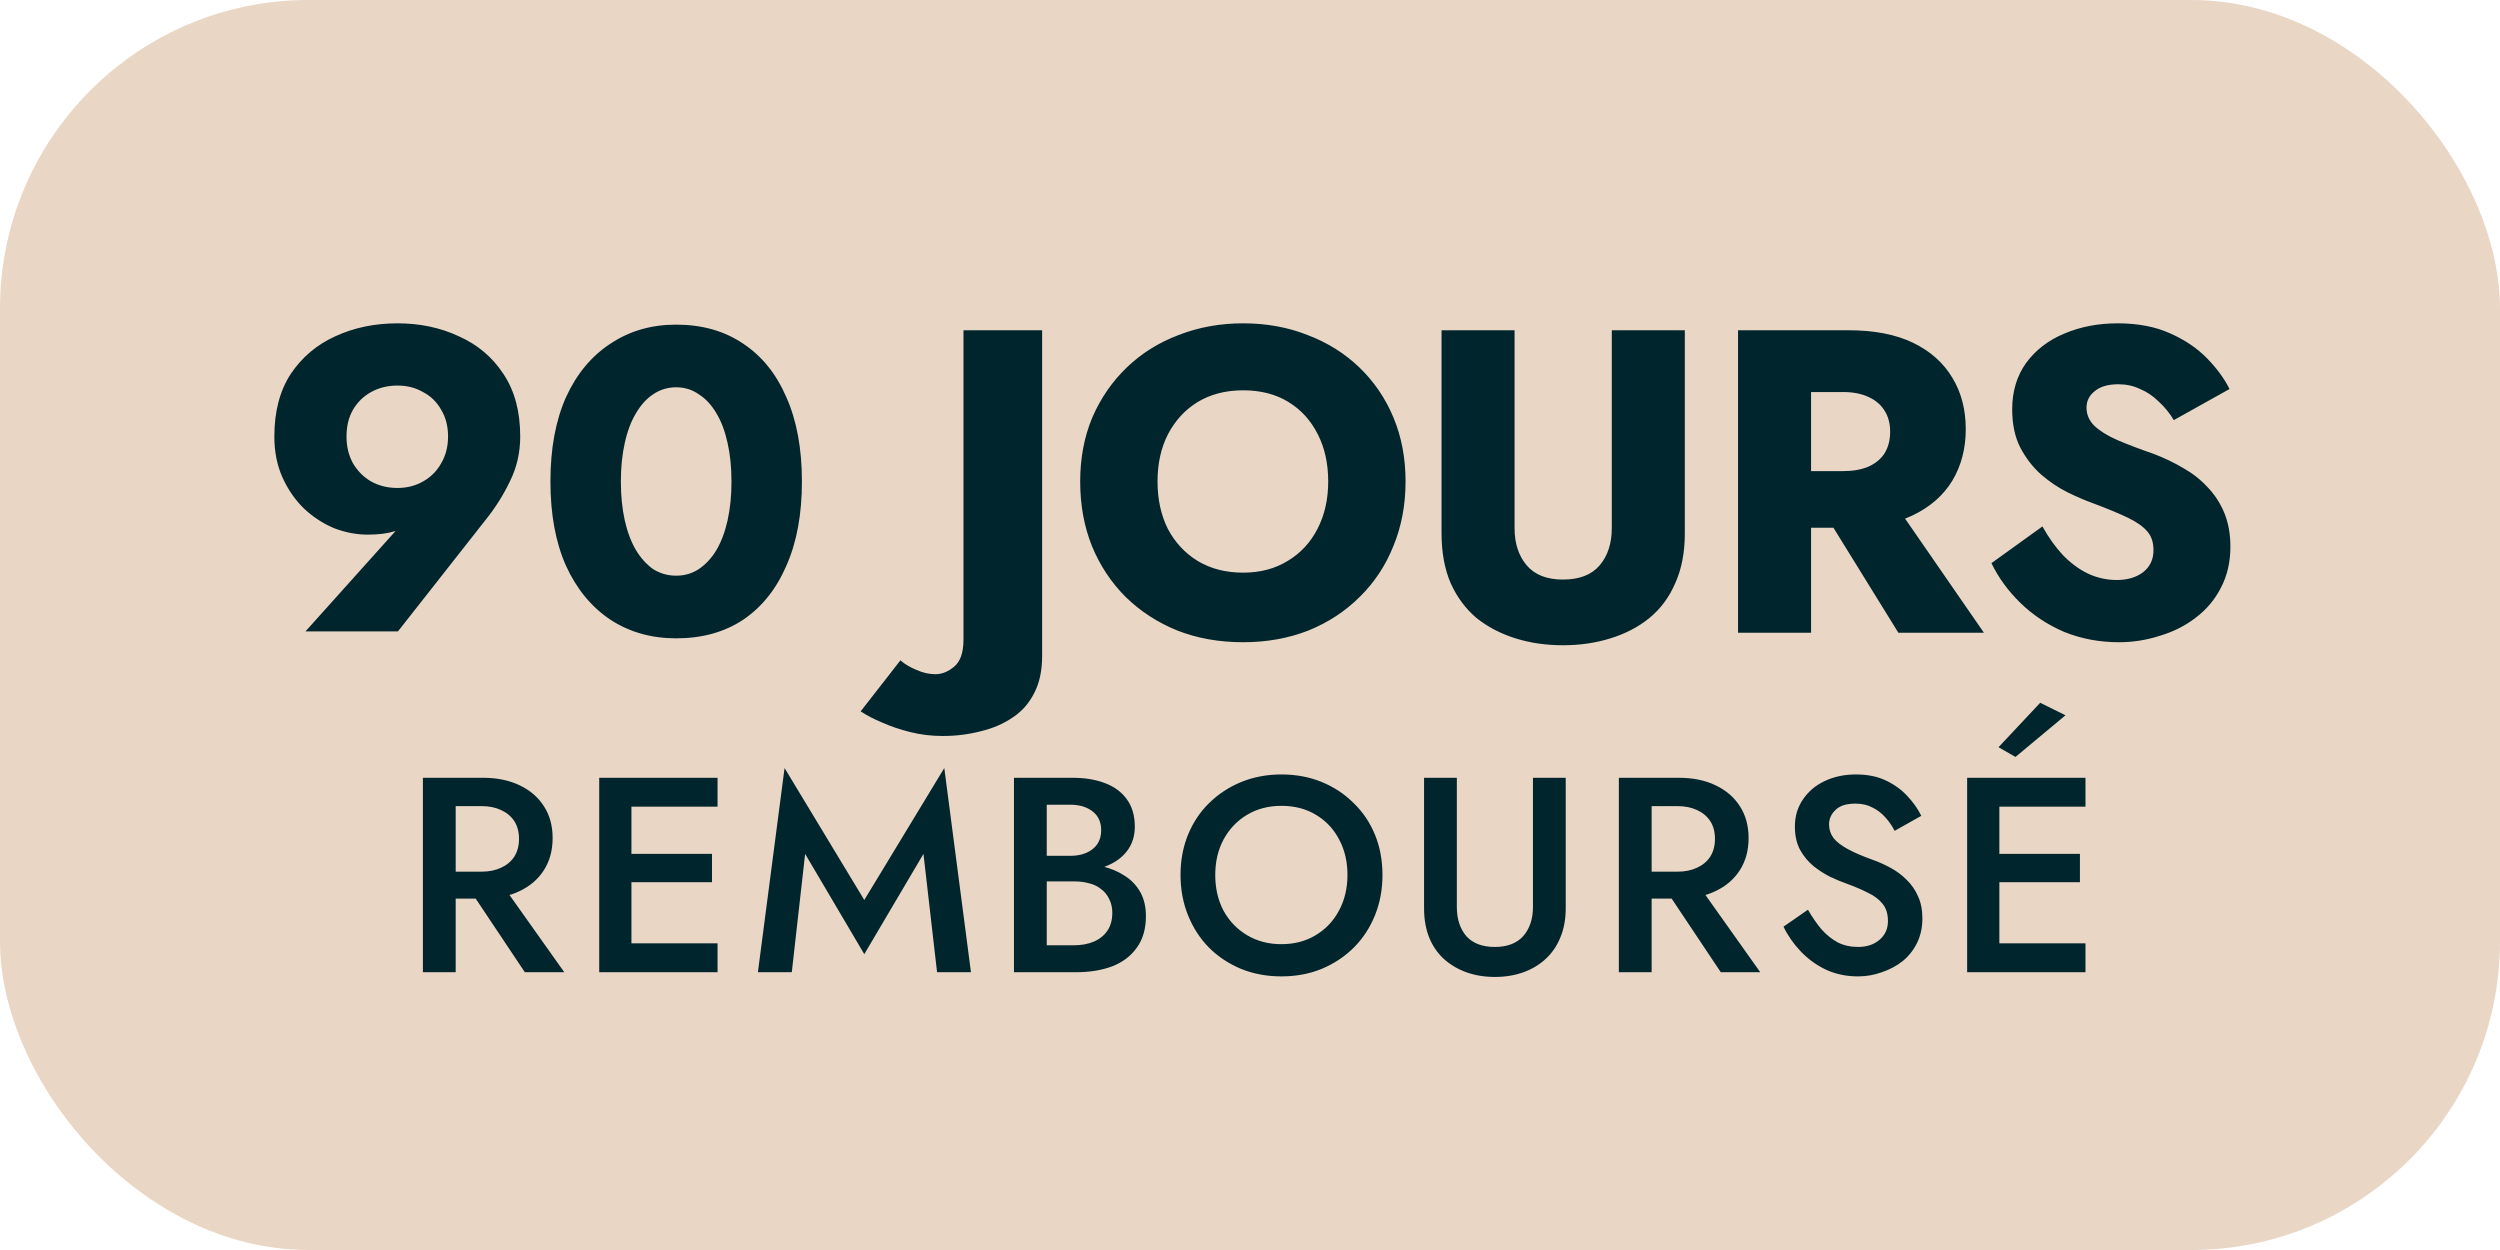 <svg width="162" height="81" viewBox="0 0 162 81" fill="none" xmlns="http://www.w3.org/2000/svg">
<rect width="162" height="81" rx="20" fill="#E9D6C5"/>
<path d="M29.034 28.288C29.034 27.616 28.885 27.037 28.586 26.552C28.306 26.048 27.914 25.665 27.41 25.404C26.925 25.124 26.374 24.984 25.758 24.984C25.123 24.984 24.554 25.124 24.05 25.404C23.565 25.665 23.173 26.048 22.874 26.552C22.594 27.037 22.454 27.616 22.454 28.288C22.454 28.941 22.594 29.52 22.874 30.024C23.173 30.528 23.565 30.92 24.05 31.2C24.554 31.48 25.123 31.62 25.758 31.62C26.374 31.62 26.925 31.48 27.41 31.2C27.914 30.92 28.306 30.528 28.586 30.024C28.885 29.52 29.034 28.941 29.034 28.288ZM25.786 40.916H19.794L26.15 33.832L27.102 33.412C26.579 33.916 26.075 34.252 25.59 34.42C25.123 34.569 24.535 34.644 23.826 34.644C23.098 34.644 22.37 34.504 21.642 34.224C20.933 33.925 20.289 33.505 19.71 32.964C19.131 32.404 18.665 31.732 18.31 30.948C17.955 30.164 17.778 29.277 17.778 28.288C17.778 26.664 18.133 25.311 18.842 24.228C19.57 23.145 20.531 22.333 21.726 21.792C22.939 21.232 24.283 20.952 25.758 20.952C27.214 20.952 28.539 21.232 29.734 21.792C30.947 22.333 31.909 23.145 32.618 24.228C33.346 25.311 33.71 26.664 33.71 28.288C33.71 29.333 33.486 30.304 33.038 31.2C32.609 32.096 32.077 32.936 31.442 33.72L25.786 40.916ZM40.232 31.2C40.232 32.115 40.316 32.955 40.484 33.72C40.652 34.467 40.895 35.111 41.212 35.652C41.53 36.175 41.903 36.585 42.332 36.884C42.78 37.164 43.275 37.304 43.816 37.304C44.358 37.304 44.843 37.164 45.272 36.884C45.72 36.585 46.103 36.175 46.42 35.652C46.738 35.111 46.98 34.467 47.148 33.72C47.316 32.955 47.4 32.115 47.4 31.2C47.4 30.285 47.316 29.455 47.148 28.708C46.98 27.943 46.738 27.299 46.42 26.776C46.103 26.235 45.72 25.824 45.272 25.544C44.843 25.245 44.358 25.096 43.816 25.096C43.275 25.096 42.78 25.245 42.332 25.544C41.903 25.824 41.53 26.235 41.212 26.776C40.895 27.299 40.652 27.943 40.484 28.708C40.316 29.455 40.232 30.285 40.232 31.2ZM35.668 31.2C35.668 29.072 36.004 27.252 36.676 25.74C37.367 24.228 38.328 23.071 39.56 22.268C40.792 21.447 42.211 21.036 43.816 21.036C45.496 21.036 46.943 21.447 48.156 22.268C49.37 23.071 50.303 24.228 50.956 25.74C51.628 27.252 51.964 29.072 51.964 31.2C51.964 33.328 51.628 35.148 50.956 36.66C50.303 38.172 49.37 39.339 48.156 40.16C46.943 40.963 45.496 41.364 43.816 41.364C42.211 41.364 40.792 40.963 39.56 40.16C38.328 39.339 37.367 38.172 36.676 36.66C36.004 35.148 35.668 33.328 35.668 31.2ZM58.346 42.792C58.626 43.035 58.971 43.24 59.382 43.408C59.793 43.595 60.203 43.688 60.614 43.688C61.043 43.688 61.454 43.52 61.846 43.184C62.238 42.848 62.434 42.269 62.434 41.448V21.4H67.53V42.512C67.53 43.445 67.362 44.239 67.026 44.892C66.69 45.564 66.223 46.096 65.626 46.488C65.029 46.899 64.338 47.197 63.554 47.384C62.77 47.589 61.949 47.692 61.09 47.692C60.362 47.692 59.662 47.608 58.99 47.44C58.318 47.272 57.711 47.067 57.17 46.824C56.629 46.6 56.162 46.357 55.77 46.096L58.346 42.792ZM75.008 31.2C75.008 32.357 75.232 33.384 75.68 34.28C76.147 35.157 76.791 35.848 77.612 36.352C78.452 36.856 79.432 37.108 80.552 37.108C81.654 37.108 82.615 36.856 83.436 36.352C84.276 35.848 84.92 35.157 85.368 34.28C85.835 33.384 86.068 32.357 86.068 31.2C86.068 30.043 85.844 29.025 85.396 28.148C84.948 27.252 84.314 26.552 83.492 26.048C82.671 25.544 81.691 25.292 80.552 25.292C79.432 25.292 78.452 25.544 77.612 26.048C76.791 26.552 76.147 27.252 75.68 28.148C75.232 29.025 75.008 30.043 75.008 31.2ZM69.996 31.2C69.996 29.688 70.257 28.307 70.78 27.056C71.322 25.805 72.068 24.723 73.02 23.808C73.972 22.893 75.092 22.193 76.38 21.708C77.668 21.204 79.059 20.952 80.552 20.952C82.064 20.952 83.455 21.204 84.724 21.708C86.012 22.193 87.132 22.893 88.084 23.808C89.036 24.723 89.774 25.805 90.296 27.056C90.819 28.307 91.08 29.688 91.08 31.2C91.08 32.712 90.819 34.103 90.296 35.372C89.792 36.641 89.064 37.743 88.112 38.676C87.179 39.609 86.068 40.337 84.78 40.86C83.492 41.364 82.083 41.616 80.552 41.616C79.003 41.616 77.584 41.364 76.296 40.86C75.008 40.337 73.888 39.609 72.936 38.676C72.003 37.743 71.275 36.641 70.752 35.372C70.248 34.103 69.996 32.712 69.996 31.2ZM93.412 21.4H98.144V34.224C98.144 35.213 98.406 36.016 98.928 36.632C99.451 37.248 100.235 37.556 101.28 37.556C102.344 37.556 103.138 37.248 103.66 36.632C104.183 36.016 104.444 35.213 104.444 34.224V21.4H109.176V34.56C109.176 35.792 108.971 36.865 108.56 37.78C108.168 38.695 107.608 39.451 106.88 40.048C106.171 40.627 105.331 41.065 104.36 41.364C103.408 41.663 102.382 41.812 101.28 41.812C100.179 41.812 99.152 41.663 98.2 41.364C97.248 41.065 96.408 40.627 95.68 40.048C94.971 39.451 94.411 38.695 94 37.78C93.608 36.865 93.412 35.792 93.412 34.56V21.4ZM117.525 32.124H122.425L128.557 41H123.013L117.525 32.124ZM112.625 21.4H117.357V41H112.625V21.4ZM115.593 25.404V21.4H119.765C121.445 21.4 122.845 21.671 123.965 22.212C125.085 22.753 125.934 23.509 126.513 24.48C127.092 25.432 127.381 26.543 127.381 27.812C127.381 29.063 127.092 30.173 126.513 31.144C125.934 32.096 125.085 32.843 123.965 33.384C122.845 33.925 121.445 34.196 119.765 34.196H115.593V30.528H119.429C120.064 30.528 120.605 30.435 121.053 30.248C121.52 30.043 121.874 29.753 122.117 29.38C122.36 28.988 122.481 28.521 122.481 27.98C122.481 27.439 122.36 26.981 122.117 26.608C121.874 26.216 121.52 25.917 121.053 25.712C120.605 25.507 120.064 25.404 119.429 25.404H115.593ZM132.35 34.112C132.742 34.821 133.181 35.437 133.666 35.96C134.17 36.483 134.711 36.884 135.29 37.164C135.887 37.444 136.513 37.584 137.166 37.584C137.857 37.584 138.426 37.416 138.874 37.08C139.322 36.725 139.546 36.249 139.546 35.652C139.546 35.148 139.415 34.747 139.154 34.448C138.893 34.131 138.473 33.832 137.894 33.552C137.315 33.272 136.55 32.955 135.598 32.6C135.131 32.432 134.59 32.199 133.974 31.9C133.377 31.601 132.807 31.219 132.266 30.752C131.725 30.267 131.277 29.688 130.922 29.016C130.567 28.325 130.39 27.495 130.39 26.524C130.39 25.367 130.689 24.368 131.286 23.528C131.902 22.688 132.723 22.053 133.75 21.624C134.795 21.176 135.953 20.952 137.222 20.952C138.529 20.952 139.658 21.167 140.61 21.596C141.581 22.025 142.383 22.567 143.018 23.22C143.653 23.873 144.138 24.536 144.474 25.208L140.862 27.224C140.582 26.757 140.255 26.356 139.882 26.02C139.527 25.665 139.126 25.395 138.678 25.208C138.249 25.003 137.782 24.9 137.278 24.9C136.606 24.9 136.093 25.049 135.738 25.348C135.383 25.628 135.206 25.983 135.206 26.412C135.206 26.86 135.374 27.252 135.71 27.588C136.065 27.924 136.559 28.232 137.194 28.512C137.847 28.792 138.631 29.091 139.546 29.408C140.237 29.669 140.881 29.977 141.478 30.332C142.075 30.668 142.598 31.079 143.046 31.564C143.513 32.049 143.877 32.609 144.138 33.244C144.399 33.879 144.53 34.607 144.53 35.428C144.53 36.417 144.325 37.304 143.914 38.088C143.522 38.853 142.981 39.497 142.29 40.02C141.618 40.543 140.843 40.935 139.966 41.196C139.107 41.476 138.221 41.616 137.306 41.616C136.037 41.616 134.851 41.392 133.75 40.944C132.667 40.477 131.725 39.852 130.922 39.068C130.119 38.284 129.494 37.425 129.046 36.492L132.35 34.112Z" fill="#00252D"/>
<path d="M29.996 56.988H32.3L36.566 63H34.01L29.996 56.988ZM27.404 50.4H29.528V63H27.404V50.4ZM28.664 52.236V50.4H31.292C32.204 50.4 32.996 50.562 33.668 50.886C34.352 51.21 34.88 51.666 35.252 52.254C35.624 52.83 35.81 53.514 35.81 54.306C35.81 55.098 35.624 55.788 35.252 56.376C34.88 56.964 34.352 57.42 33.668 57.744C32.996 58.068 32.204 58.23 31.292 58.23H28.664V56.484H31.202C31.682 56.484 32.102 56.4 32.462 56.232C32.834 56.064 33.122 55.824 33.326 55.512C33.53 55.188 33.632 54.804 33.632 54.36C33.632 53.904 33.53 53.52 33.326 53.208C33.122 52.896 32.834 52.656 32.462 52.488C32.102 52.32 31.682 52.236 31.202 52.236H28.664ZM40.143 63V61.128H46.497V63H40.143ZM40.143 52.272V50.4H46.497V52.272H40.143ZM40.143 57.168V55.332H46.137V57.168H40.143ZM38.829 50.4H40.917V63H38.829V50.4ZM52.172 55.332L51.308 63H49.112L50.84 49.77L56.006 58.32L61.19 49.77L62.918 63H60.722L59.84 55.332L56.006 61.83L52.172 55.332ZM67.325 56.502V55.458H69.359C69.755 55.458 70.103 55.392 70.403 55.26C70.703 55.128 70.937 54.942 71.105 54.702C71.273 54.45 71.357 54.15 71.357 53.802C71.357 53.274 71.171 52.866 70.799 52.578C70.427 52.29 69.947 52.146 69.359 52.146H67.829V61.254H69.593C70.073 61.254 70.499 61.176 70.871 61.02C71.243 60.864 71.537 60.63 71.753 60.318C71.969 60.006 72.077 59.616 72.077 59.148C72.077 58.812 72.011 58.518 71.879 58.266C71.759 58.002 71.585 57.786 71.357 57.618C71.141 57.438 70.883 57.312 70.583 57.24C70.283 57.156 69.953 57.114 69.593 57.114H67.325V55.944H69.719C70.331 55.944 70.907 56.01 71.447 56.142C71.987 56.274 72.467 56.478 72.887 56.754C73.319 57.03 73.655 57.384 73.895 57.816C74.135 58.248 74.255 58.764 74.255 59.364C74.255 60.192 74.057 60.876 73.661 61.416C73.277 61.956 72.743 62.358 72.059 62.622C71.387 62.874 70.607 63 69.719 63H65.705V50.4H69.503C70.295 50.4 70.991 50.514 71.591 50.742C72.203 50.97 72.677 51.318 73.013 51.786C73.361 52.254 73.535 52.848 73.535 53.568C73.535 54.192 73.361 54.726 73.013 55.17C72.677 55.602 72.203 55.932 71.591 56.16C70.991 56.388 70.295 56.502 69.503 56.502H67.325ZM78.748 56.7C78.748 57.564 78.928 58.338 79.288 59.022C79.66 59.694 80.17 60.222 80.818 60.606C81.466 60.99 82.204 61.182 83.032 61.182C83.872 61.182 84.61 60.99 85.246 60.606C85.894 60.222 86.398 59.694 86.758 59.022C87.13 58.338 87.316 57.564 87.316 56.7C87.316 55.836 87.136 55.068 86.776 54.396C86.416 53.712 85.912 53.178 85.264 52.794C84.628 52.41 83.884 52.218 83.032 52.218C82.204 52.218 81.466 52.41 80.818 52.794C80.17 53.178 79.66 53.712 79.288 54.396C78.928 55.068 78.748 55.836 78.748 56.7ZM76.498 56.7C76.498 55.752 76.66 54.882 76.984 54.09C77.308 53.298 77.764 52.614 78.352 52.038C78.952 51.45 79.648 50.994 80.44 50.67C81.244 50.346 82.108 50.184 83.032 50.184C83.98 50.184 84.85 50.346 85.642 50.67C86.434 50.994 87.124 51.45 87.712 52.038C88.312 52.614 88.774 53.298 89.098 54.09C89.422 54.882 89.584 55.752 89.584 56.7C89.584 57.636 89.422 58.506 89.098 59.31C88.774 60.114 88.318 60.81 87.73 61.398C87.142 61.986 86.446 62.448 85.642 62.784C84.85 63.108 83.98 63.27 83.032 63.27C82.096 63.27 81.226 63.108 80.422 62.784C79.618 62.448 78.922 61.986 78.334 61.398C77.758 60.81 77.308 60.114 76.984 59.31C76.66 58.506 76.498 57.636 76.498 56.7ZM92.279 50.4H94.403V58.77C94.403 59.55 94.607 60.18 95.015 60.66C95.435 61.128 96.053 61.362 96.869 61.362C97.673 61.362 98.285 61.128 98.705 60.66C99.125 60.18 99.335 59.55 99.335 58.77V50.4H101.459V58.86C101.459 59.556 101.345 60.18 101.117 60.732C100.901 61.272 100.589 61.734 100.181 62.118C99.773 62.502 99.287 62.796 98.723 63C98.159 63.204 97.541 63.306 96.869 63.306C96.197 63.306 95.579 63.204 95.015 63C94.451 62.796 93.959 62.502 93.539 62.118C93.131 61.734 92.819 61.272 92.603 60.732C92.387 60.18 92.279 59.556 92.279 58.86V50.4ZM107.494 56.988H109.798L114.064 63H111.508L107.494 56.988ZM104.902 50.4H107.026V63H104.902V50.4ZM106.162 52.236V50.4H108.79C109.702 50.4 110.494 50.562 111.166 50.886C111.85 51.21 112.378 51.666 112.75 52.254C113.122 52.83 113.308 53.514 113.308 54.306C113.308 55.098 113.122 55.788 112.75 56.376C112.378 56.964 111.85 57.42 111.166 57.744C110.494 58.068 109.702 58.23 108.79 58.23H106.162V56.484H108.7C109.18 56.484 109.6 56.4 109.96 56.232C110.332 56.064 110.62 55.824 110.824 55.512C111.028 55.188 111.13 54.804 111.13 54.36C111.13 53.904 111.028 53.52 110.824 53.208C110.62 52.896 110.332 52.656 109.96 52.488C109.6 52.32 109.18 52.236 108.7 52.236H106.162ZM117.155 58.95C117.431 59.43 117.725 59.856 118.037 60.228C118.361 60.588 118.715 60.87 119.099 61.074C119.483 61.266 119.915 61.362 120.395 61.362C120.971 61.362 121.439 61.206 121.799 60.894C122.159 60.582 122.339 60.18 122.339 59.688C122.339 59.22 122.225 58.848 121.997 58.572C121.769 58.284 121.451 58.044 121.043 57.852C120.647 57.648 120.185 57.45 119.657 57.258C119.345 57.15 118.997 57.006 118.613 56.826C118.229 56.634 117.863 56.4 117.515 56.124C117.167 55.836 116.879 55.488 116.651 55.08C116.423 54.66 116.309 54.156 116.309 53.568C116.309 52.896 116.483 52.308 116.831 51.804C117.179 51.288 117.647 50.892 118.235 50.616C118.835 50.328 119.513 50.184 120.269 50.184C121.013 50.184 121.661 50.316 122.213 50.58C122.765 50.844 123.227 51.18 123.599 51.588C123.983 51.996 124.283 52.422 124.499 52.866L122.771 53.838C122.615 53.526 122.417 53.238 122.177 52.974C121.937 52.698 121.655 52.482 121.331 52.326C121.019 52.158 120.653 52.074 120.233 52.074C119.645 52.074 119.213 52.212 118.937 52.488C118.661 52.752 118.523 53.064 118.523 53.424C118.523 53.748 118.619 54.042 118.811 54.306C119.015 54.558 119.327 54.798 119.747 55.026C120.167 55.254 120.713 55.488 121.385 55.728C121.757 55.86 122.129 56.028 122.501 56.232C122.885 56.436 123.233 56.694 123.545 57.006C123.857 57.306 124.103 57.66 124.283 58.068C124.475 58.476 124.571 58.956 124.571 59.508C124.571 60.096 124.457 60.624 124.229 61.092C124.001 61.56 123.689 61.956 123.293 62.28C122.897 62.592 122.447 62.832 121.943 63C121.451 63.18 120.935 63.27 120.395 63.27C119.651 63.27 118.961 63.126 118.325 62.838C117.701 62.538 117.155 62.142 116.687 61.65C116.219 61.158 115.847 60.624 115.571 60.048L117.155 58.95ZM128.785 63V61.128H135.139V63H128.785ZM128.785 52.272V50.4H135.139V52.272H128.785ZM128.785 57.168V55.332H134.779V57.168H128.785ZM127.471 50.4H129.559V63H127.471V50.4ZM133.843 46.35L130.603 49.05L129.505 48.42L132.205 45.54L133.843 46.35Z" fill="#00252D"/>
</svg>
